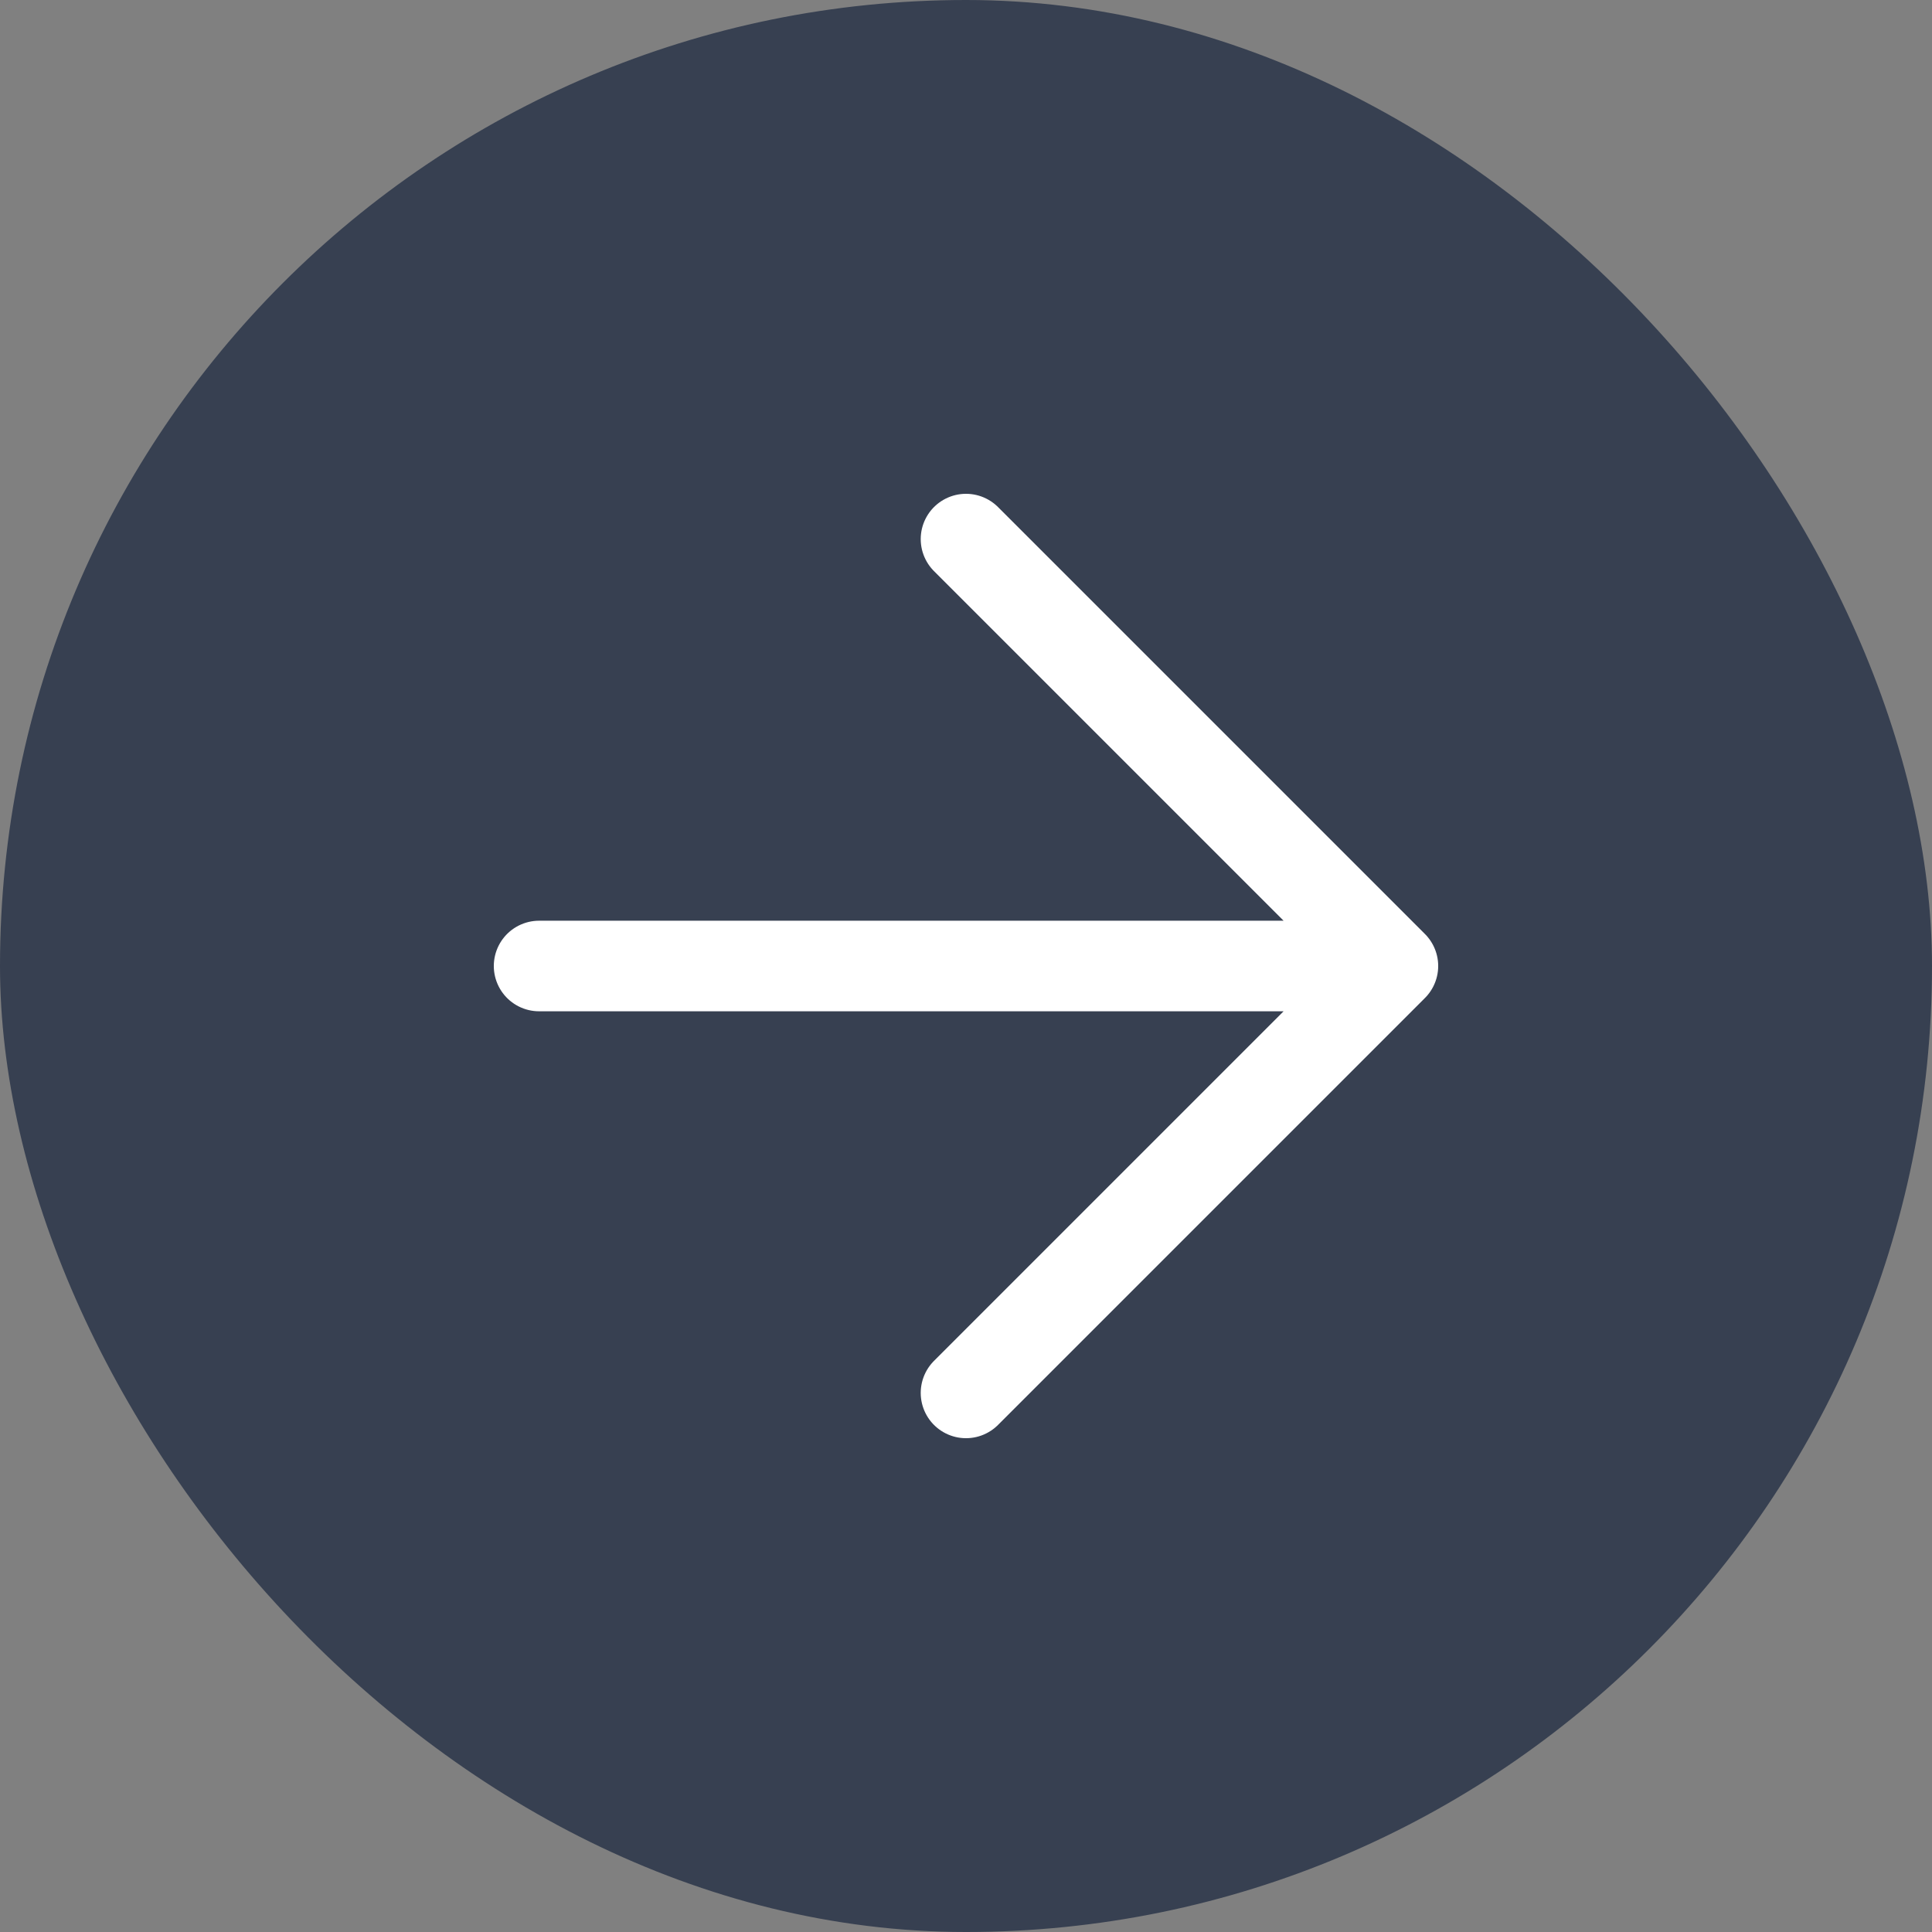 <?xml version="1.0" encoding="UTF-8"?> <svg xmlns="http://www.w3.org/2000/svg" width="32" height="32" viewBox="0 0 32 32" fill="none"><rect x="0" y="0" width="32" height="32" fill="#808080" stroke="none"/><rect width="32" height="32" rx="16" fill="#374051"></rect><path d="M16 8.929L23.071 16M23.071 16L16 23.071M23.071 16L8.929 16" stroke="white" stroke-width="1.5" stroke-linecap="round" stroke-linejoin="round"></path></svg> 